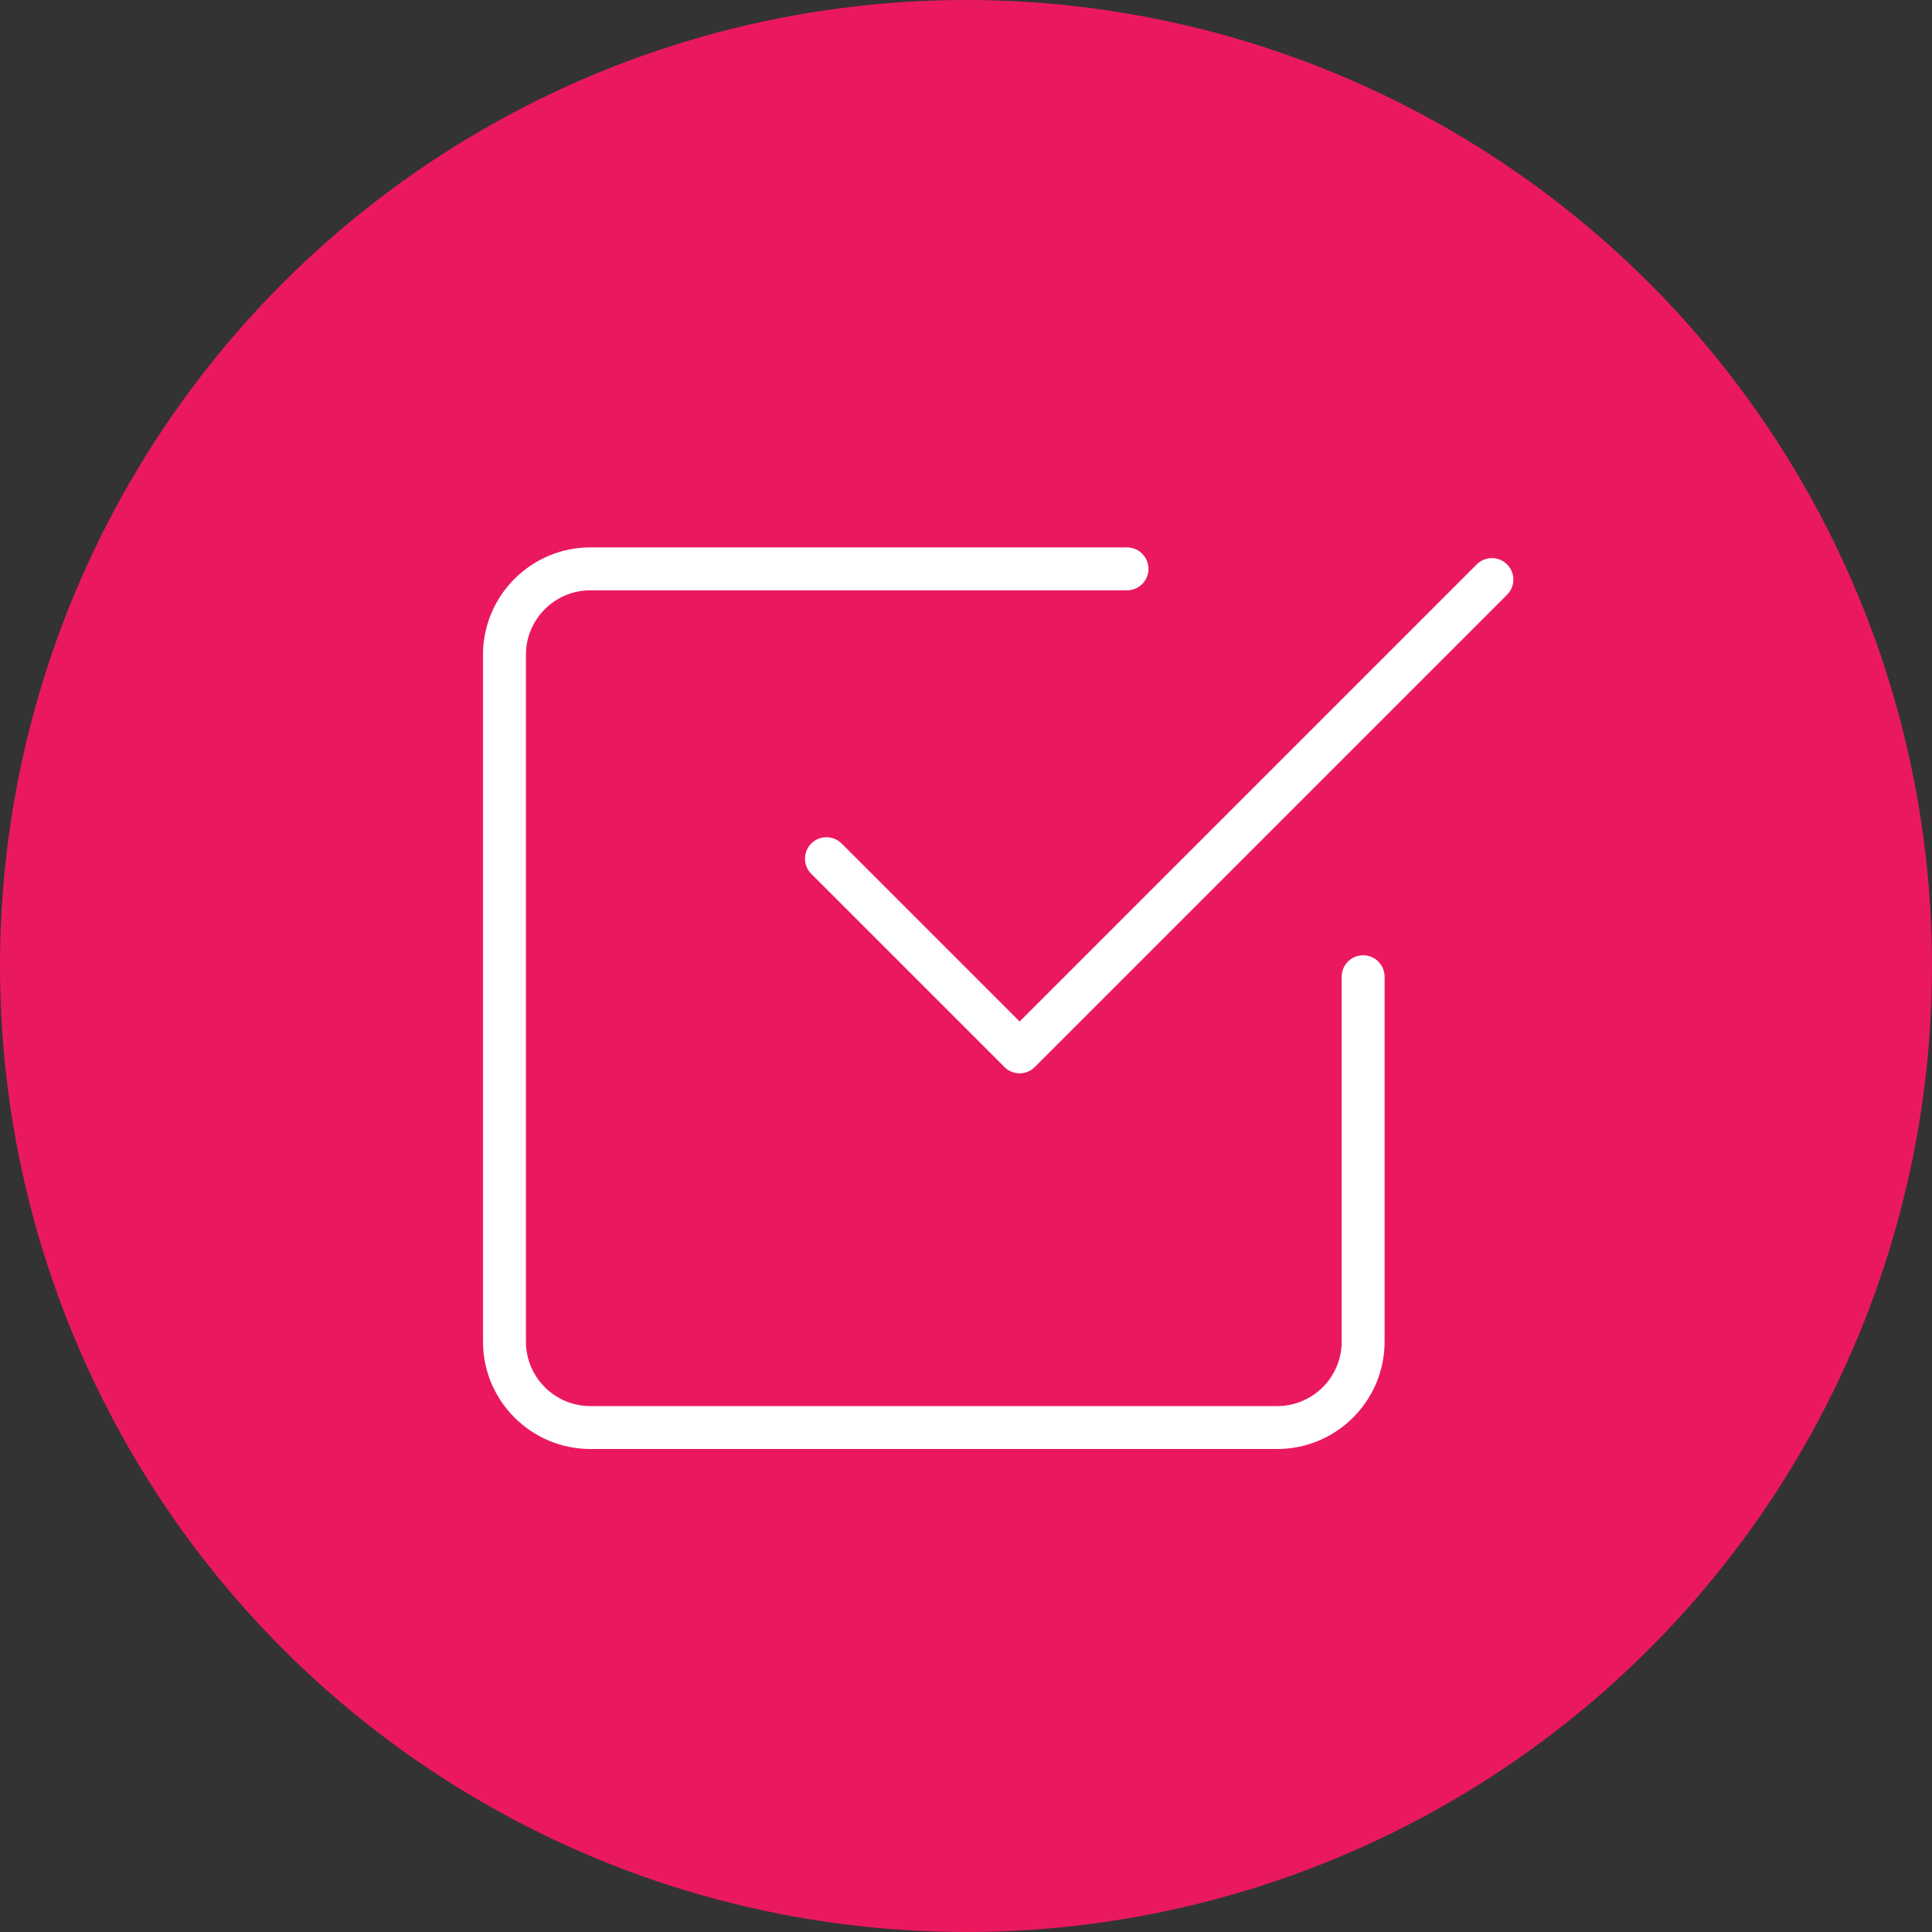 <?xml version="1.0" encoding="UTF-8"?> <svg xmlns="http://www.w3.org/2000/svg" width="60" height="60" viewBox="0 0 60 60" fill="none"><rect x="0" y="0" width="60" height="60" fill="#333333" stroke="none"/><circle cx="30" cy="30" r="30" fill="#EA195D"></circle><path d="M39.667 45H18.333C16.496 45 15 43.504 15 41.667V20.333C15 18.496 16.496 17 18.333 17H35C35.368 17 35.667 17.299 35.667 17.667C35.667 18.035 35.368 18.333 35 18.333H18.333C17.231 18.333 16.333 19.231 16.333 20.333V41.667C16.333 42.769 17.231 43.667 18.333 43.667H39.667C40.769 43.667 41.667 42.769 41.667 41.667V30.333C41.667 29.965 41.965 29.667 42.333 29.667C42.701 29.667 43 29.965 43 30.333V41.667C43 43.504 41.504 45 39.667 45Z" fill="white"></path><path d="M31.667 33.333C31.496 33.333 31.325 33.268 31.195 33.139L25.195 27.139C24.935 26.879 24.935 26.456 25.195 26.196C25.455 25.936 25.877 25.936 26.137 26.196L31.665 31.724L45.861 17.528C46.121 17.268 46.544 17.268 46.804 17.528C47.064 17.788 47.064 18.211 46.804 18.471L32.137 33.137C32.008 33.268 31.837 33.333 31.667 33.333Z" fill="white"></path></svg> 